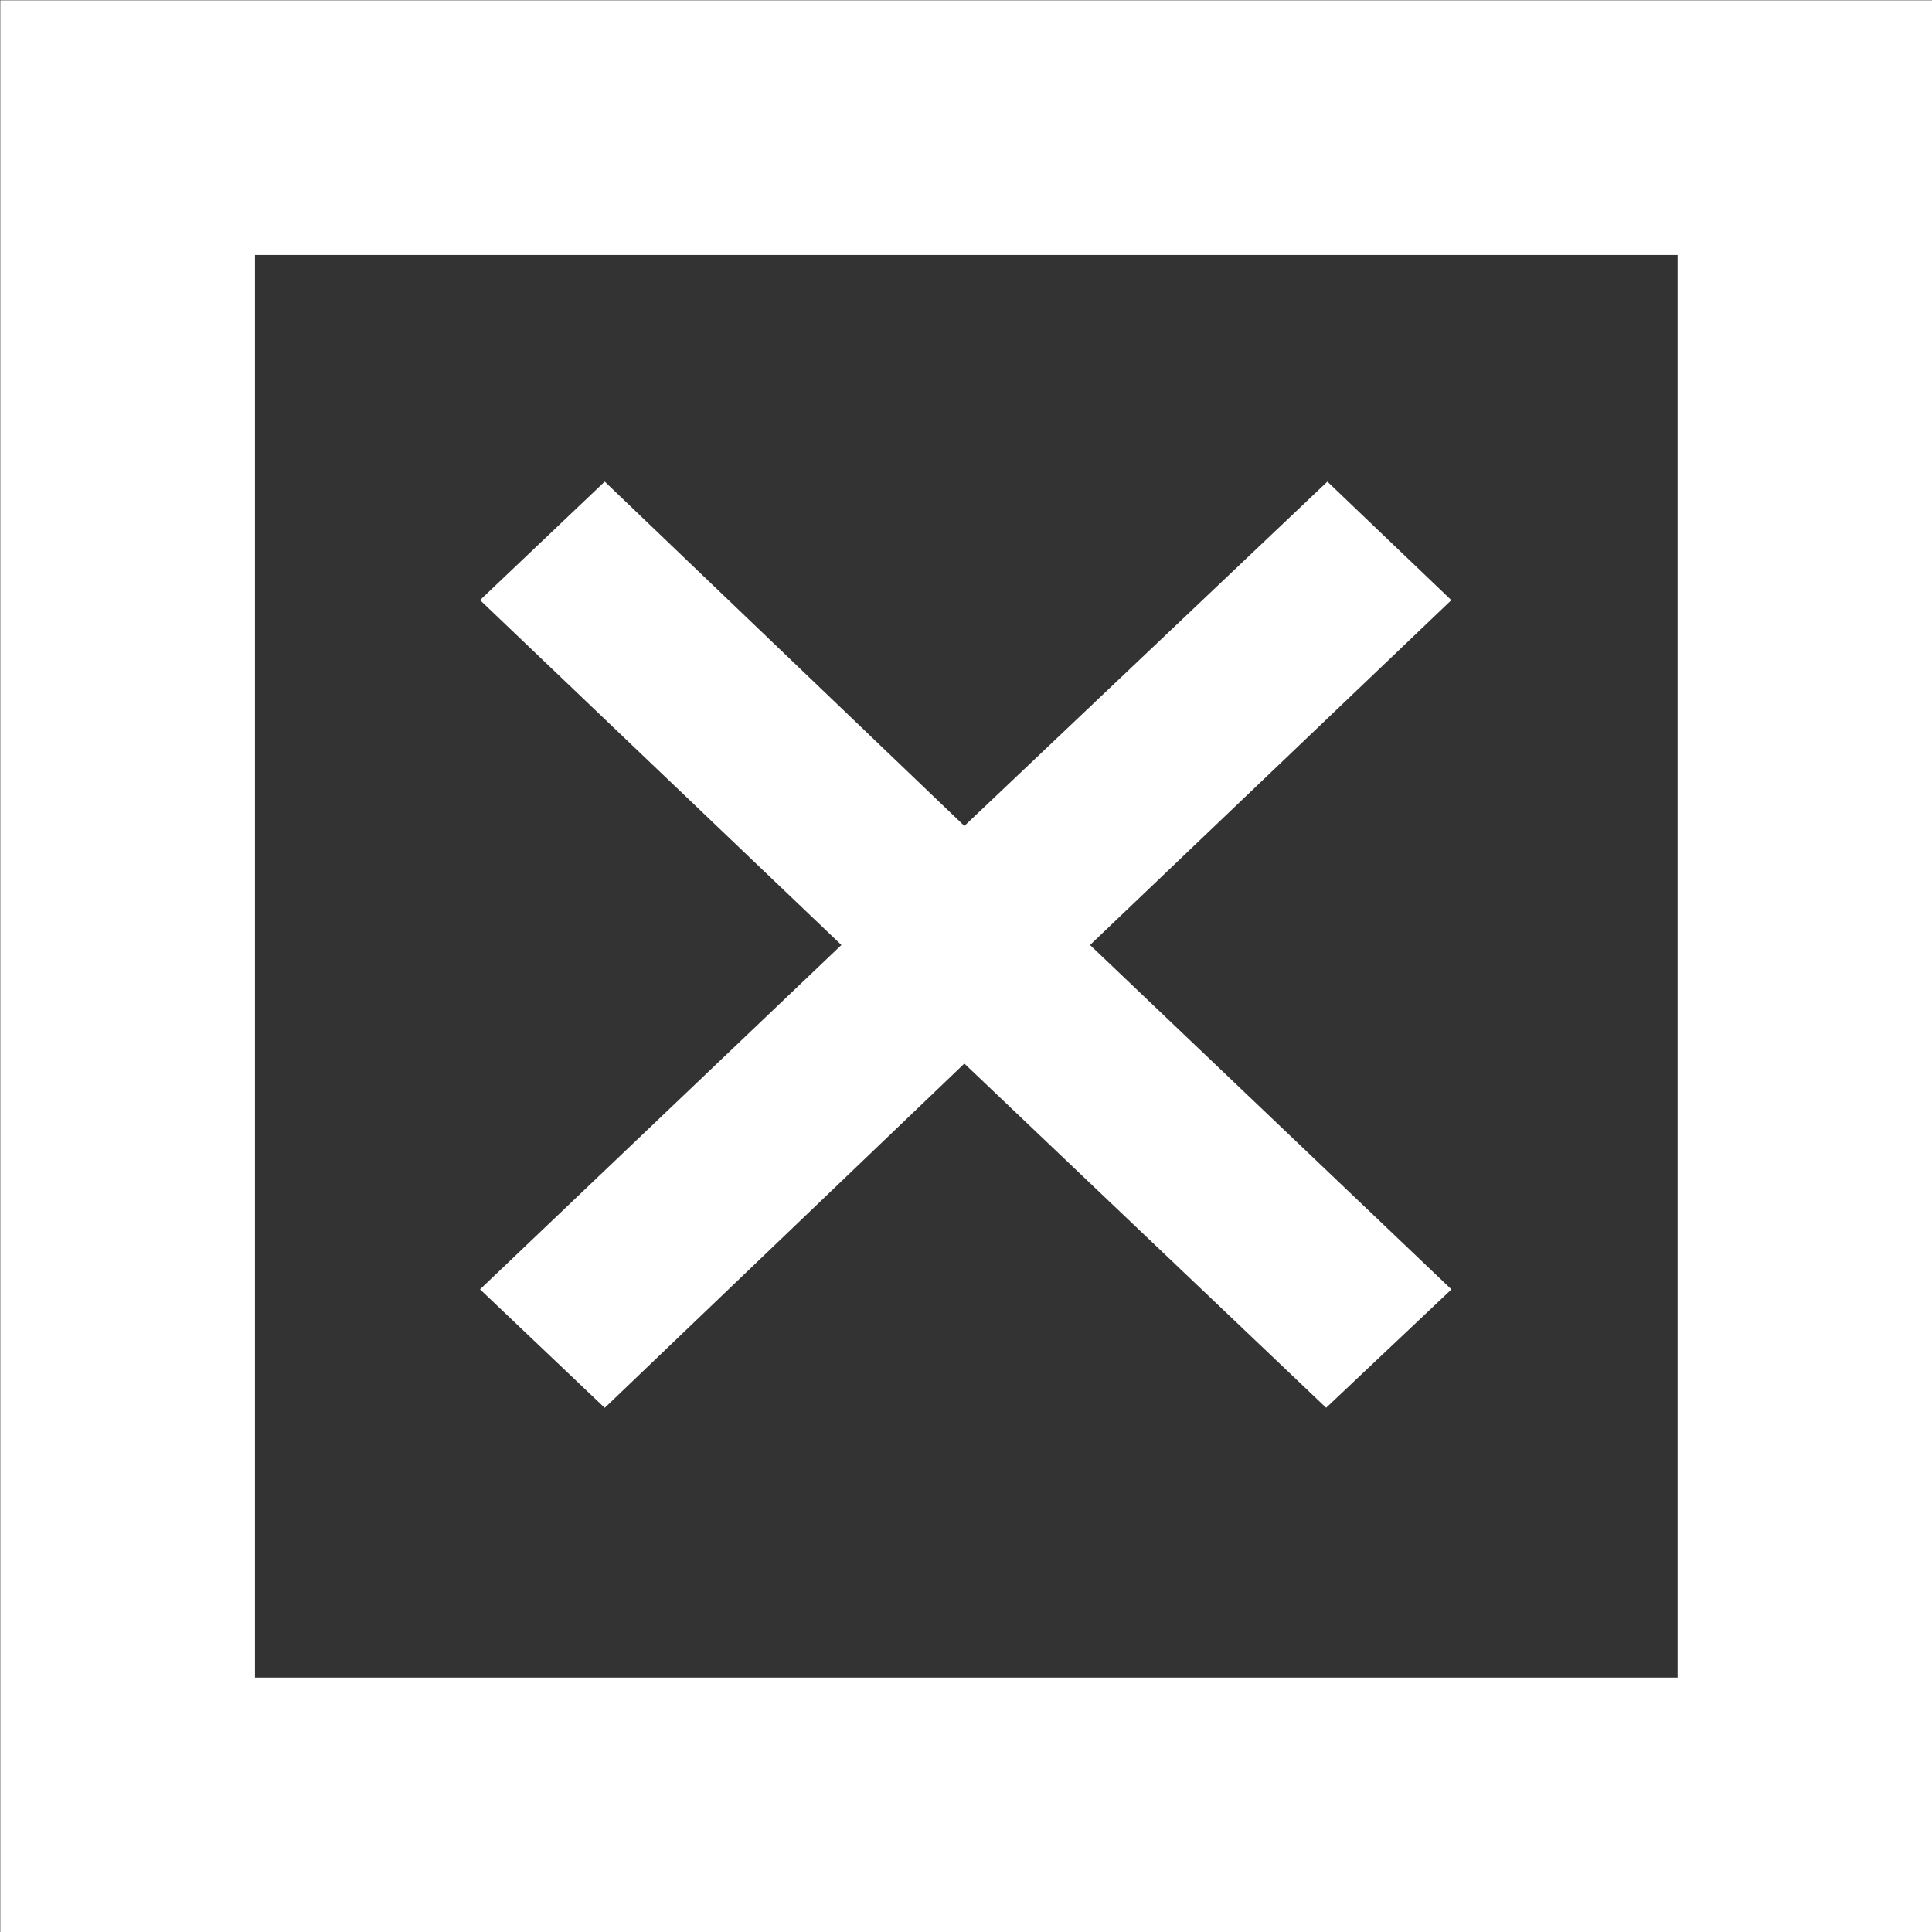 <svg xmlns="http://www.w3.org/2000/svg" viewBox="0 0 34.06 34.06" class="jonnitto-prettyembed-button jonnitto-prettyembed-button--pause"><rect x="0" y="0" width="34.06" height="34.06" fill="#333333" stroke="none"/><defs><style>.cls-1{fill:none;stroke-width:4.49px;}.cls-1,.cls-2{stroke:#fff;stroke-miterlimit:10;}.cls-2{fill:#fff;stroke-width:0.81px;}</style></defs><g id="Calque_2" data-name="Calque 2"><g id="news"><rect class="cls-1" x="2.25" y="2.25" width="29.57" height="29.57"/><path class="cls-2" d="M25,10.58l-1.6-1.53L17,15.12,10.66,9.05,9.05,10.58l6.37,6.08L9.05,22.73l1.61,1.53L17,18.19l6.38,6.07L25,22.73l-6.37-6.07Z"/></g></g></svg>
